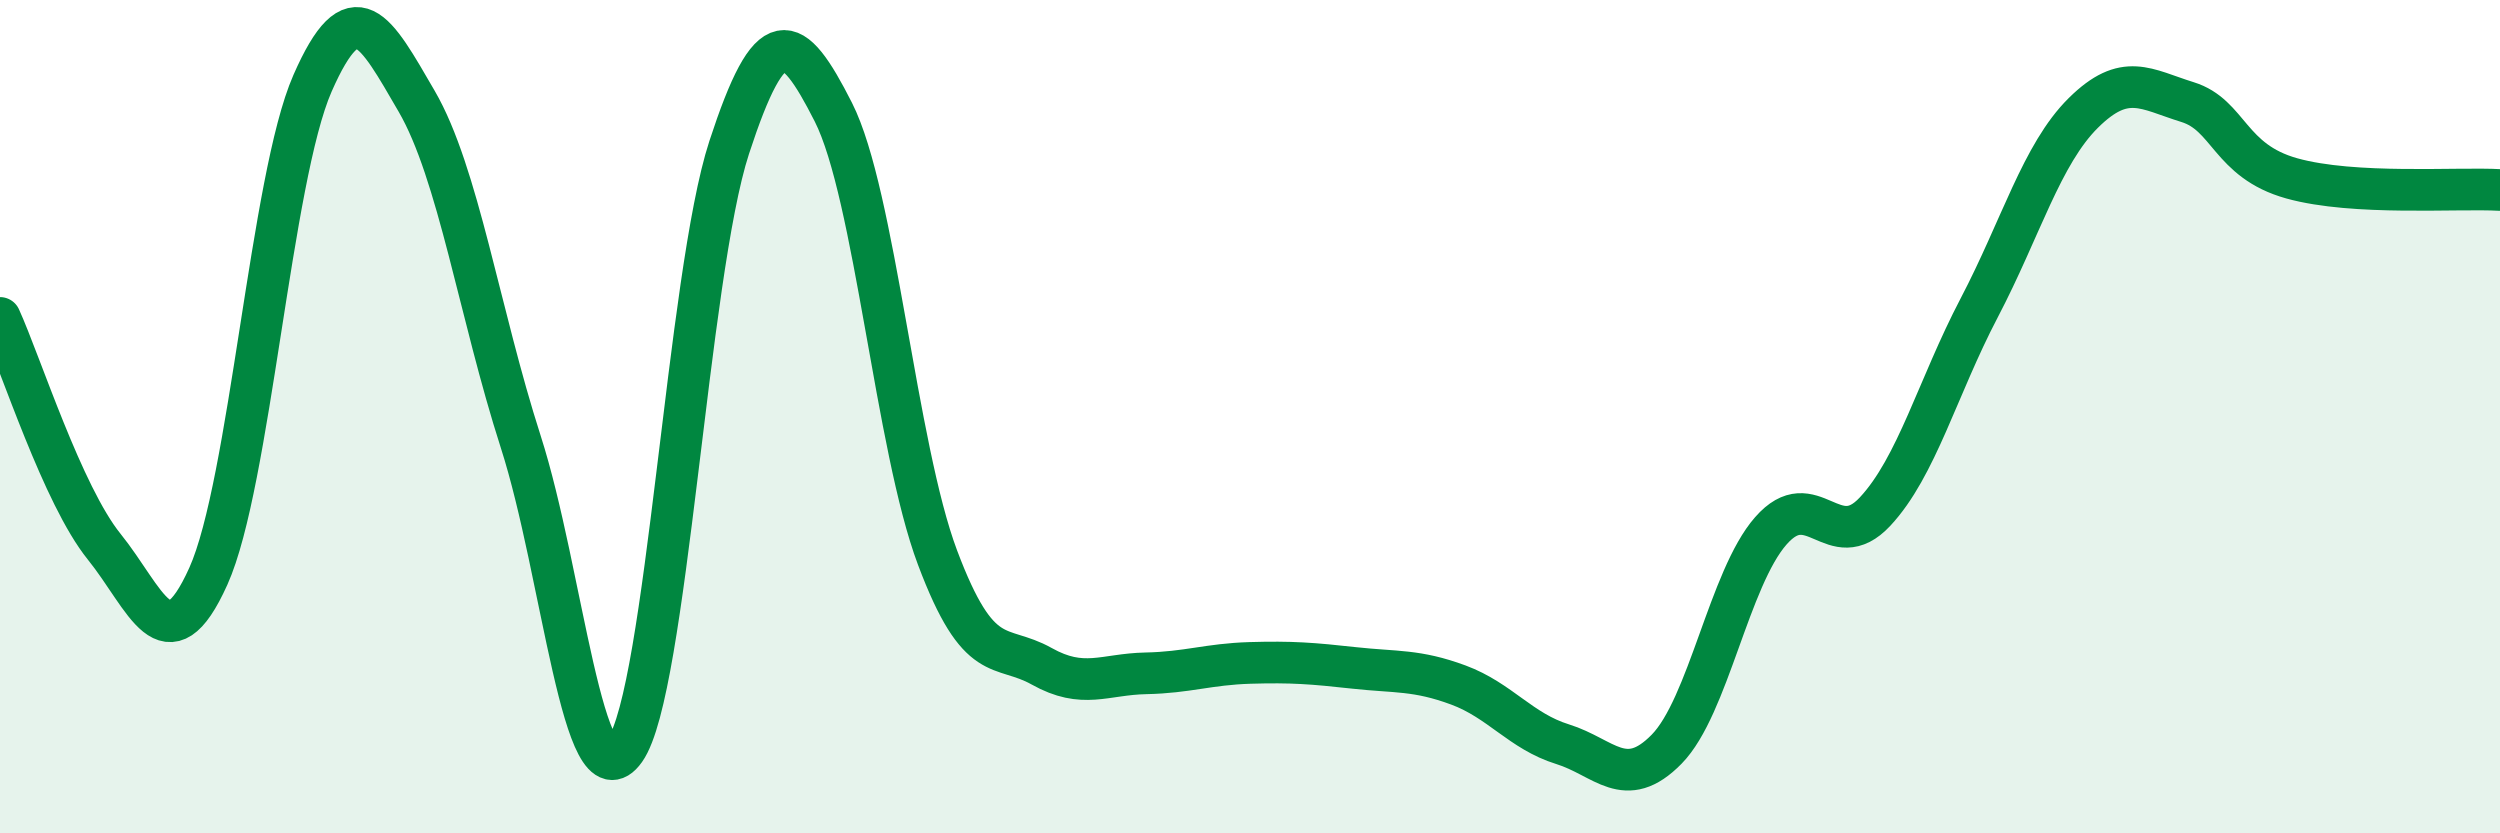 
    <svg width="60" height="20" viewBox="0 0 60 20" xmlns="http://www.w3.org/2000/svg">
      <path
        d="M 0,7.63 C 0.5,8.73 1.5,11.88 2.5,13.12 C 3.5,14.36 4,16.05 5,13.83 C 6,11.61 6.5,4.28 7.5,2 C 8.5,-0.28 9,0.71 10,2.43 C 11,4.15 11.5,7.5 12.5,10.61 C 13.5,13.72 14,19.41 15,18 C 16,16.59 16.5,6.6 17.5,3.54 C 18.5,0.48 19,0.72 20,2.69 C 21,4.66 21.5,10.72 22.5,13.38 C 23.5,16.04 24,15.43 25,15.99 C 26,16.55 26.5,16.18 27.5,16.16 C 28.5,16.14 29,15.94 30,15.91 C 31,15.88 31.5,15.92 32.5,16.03 C 33.5,16.14 34,16.07 35,16.44 C 36,16.81 36.5,17.55 37.5,17.86 C 38.5,18.17 39,19 40,17.98 C 41,16.96 41.5,13.88 42.5,12.74 C 43.5,11.6 44,13.35 45,12.28 C 46,11.21 46.5,9.3 47.5,7.39 C 48.5,5.48 49,3.7 50,2.71 C 51,1.72 51.5,2.14 52.5,2.45 C 53.5,2.76 53.5,3.86 55,4.28 C 56.5,4.7 59,4.5 60,4.56L60 20L0 20Z"
        fill="#008740"
        opacity="0.1"
        stroke-linecap="round"
        stroke-linejoin="round"
      />
      <path
        d="M 0,7.63 C 0.5,8.73 1.5,11.88 2.5,13.12 C 3.5,14.36 4,16.05 5,13.83 C 6,11.61 6.5,4.28 7.5,2 C 8.5,-0.28 9,0.71 10,2.43 C 11,4.15 11.5,7.5 12.5,10.61 C 13.5,13.72 14,19.41 15,18 C 16,16.59 16.5,6.6 17.5,3.54 C 18.5,0.48 19,0.72 20,2.69 C 21,4.66 21.5,10.72 22.5,13.38 C 23.5,16.04 24,15.43 25,15.99 C 26,16.55 26.5,16.18 27.5,16.16 C 28.5,16.14 29,15.94 30,15.91 C 31,15.88 31.5,15.92 32.5,16.03 C 33.5,16.14 34,16.07 35,16.44 C 36,16.81 36.5,17.55 37.5,17.86 C 38.5,18.17 39,19 40,17.98 C 41,16.96 41.5,13.88 42.5,12.74 C 43.5,11.6 44,13.35 45,12.28 C 46,11.21 46.5,9.3 47.5,7.39 C 48.5,5.48 49,3.7 50,2.71 C 51,1.72 51.5,2.14 52.5,2.45 C 53.5,2.76 53.5,3.86 55,4.28 C 56.5,4.7 59,4.5 60,4.56"
        stroke="#008740"
        stroke-width="1"
        fill="none"
        stroke-linecap="round"
        stroke-linejoin="round"
      />
    </svg>
  
